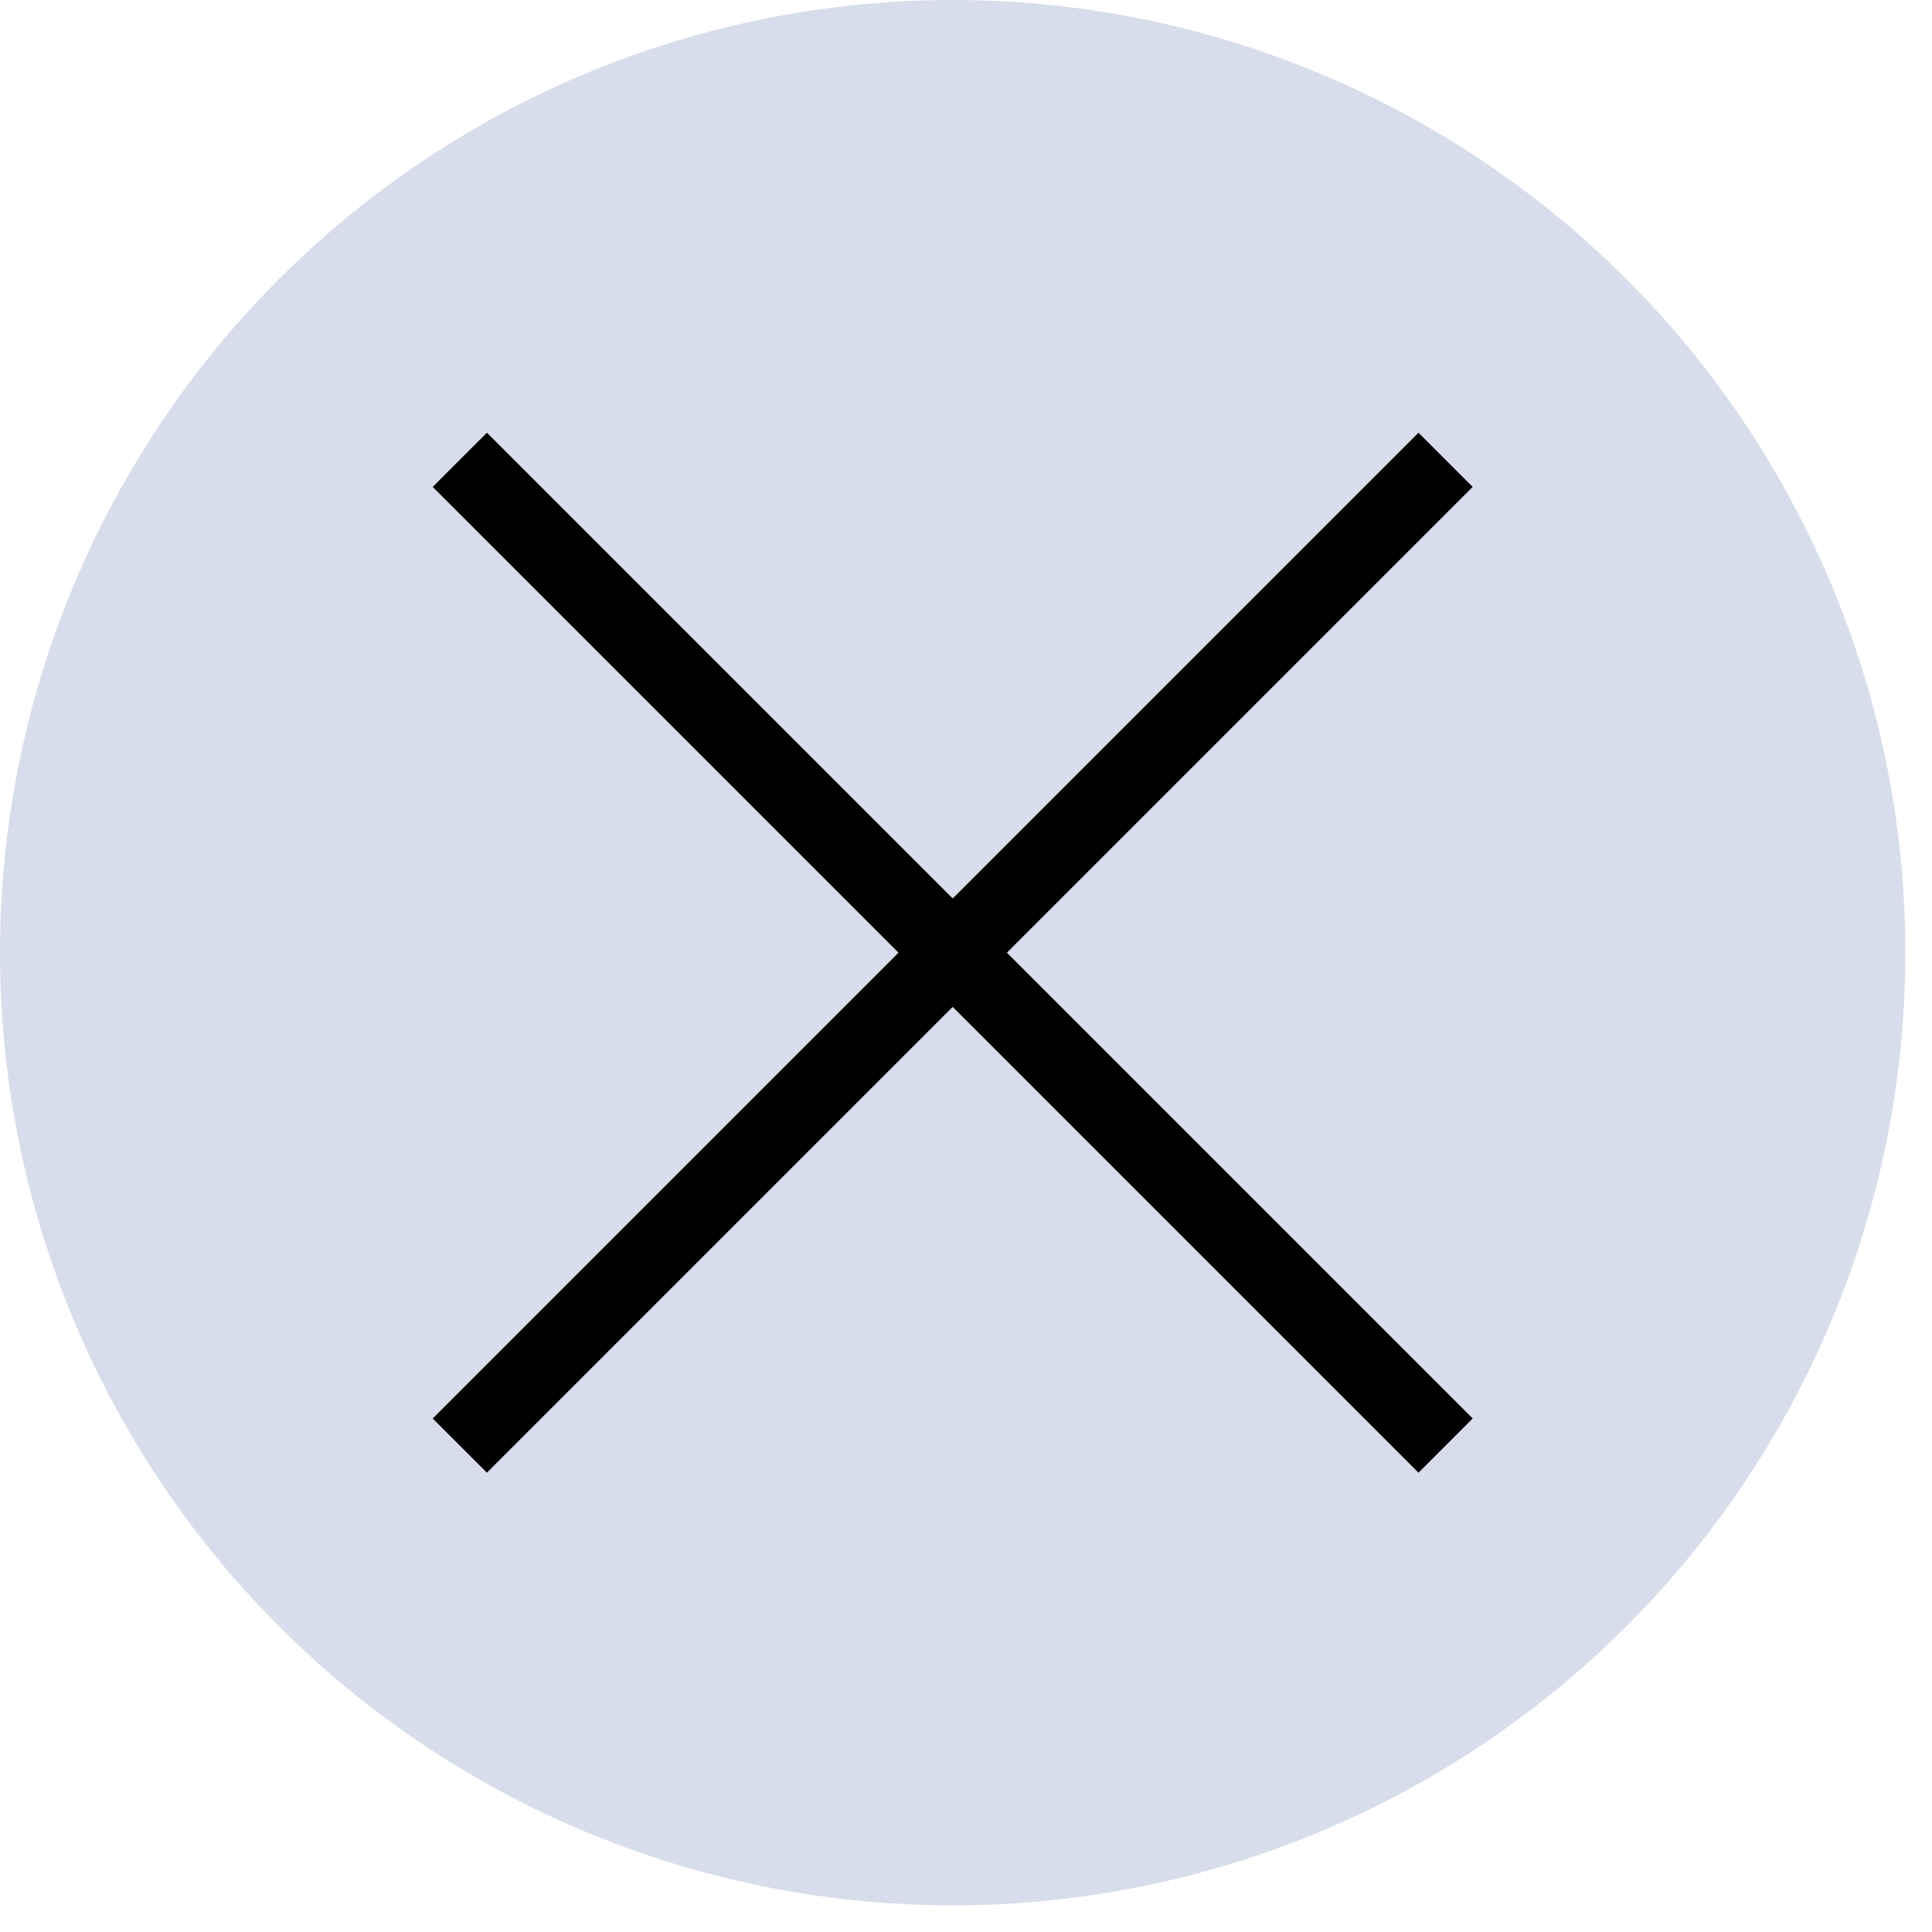 <svg width="55" height="55" viewBox="0 0 55 55" fill="none" xmlns="http://www.w3.org/2000/svg">
<circle cx="27.121" cy="27.121" r="27.121" fill="#D7DDEA"/>
<path d="M13.09 13.09L41.153 41.153M13.09 41.153L41.153 13.09" stroke="black" stroke-width="2.182"/>
</svg>
